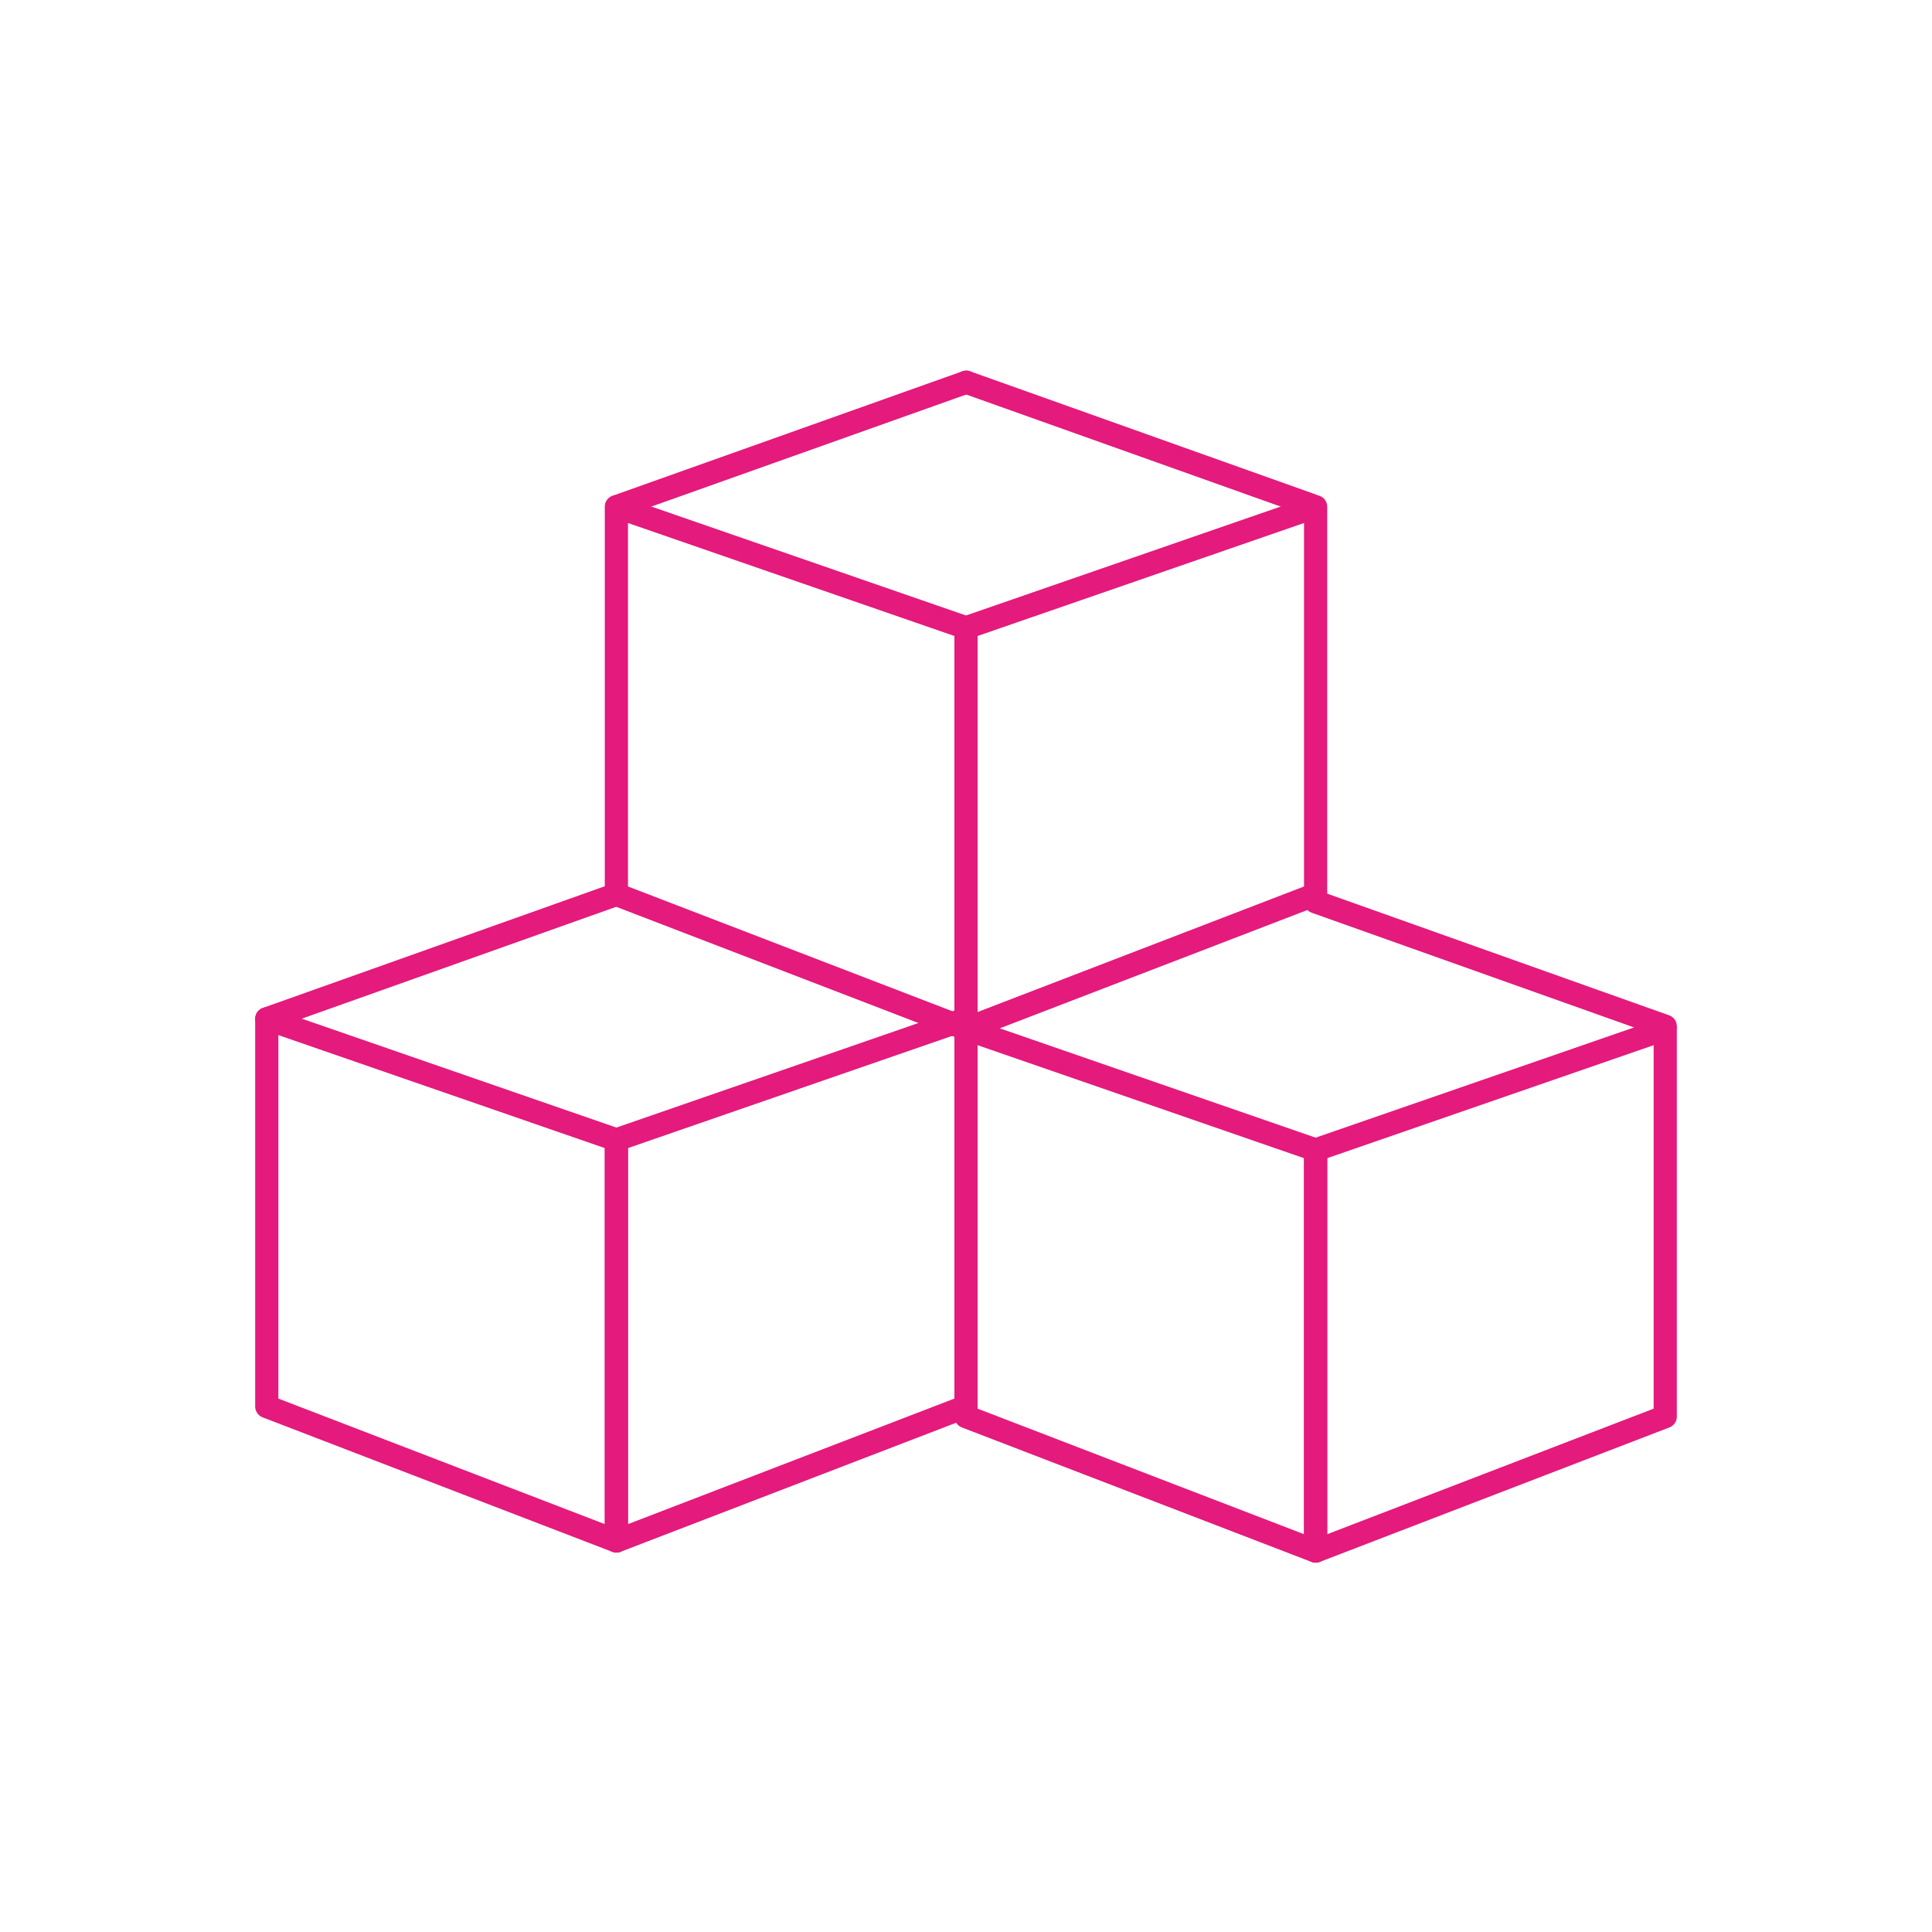 <?xml version="1.0" encoding="UTF-8"?>
<svg xmlns="http://www.w3.org/2000/svg" id="Calque_1" data-name="Calque 1" viewBox="0 0 500 500">
  <polygon points="250 266.28 159.52 231.48 159.52 131.14 250 162.46 250 266.28" style="fill: none; stroke: #e41a7c; stroke-linecap: round; stroke-linejoin: round; stroke-width: 6px;"></polygon>
  <polygon points="250 266.28 340.48 231.48 340.48 131.14 250 162.46 250 266.28" style="fill: none; stroke: #e41a7c; stroke-linecap: round; stroke-linejoin: round; stroke-width: 6px;"></polygon>
  <polygon points="159.52 398.81 69.04 364.01 69.04 263.67 159.52 294.99 159.52 398.81" style="fill: none; stroke: #e41a7c; stroke-linecap: round; stroke-linejoin: round; stroke-width: 6px;"></polygon>
  <polygon points="159.52 398.81 250 364.01 250 263.67 159.52 294.99 159.52 398.81" style="fill: none; stroke: #e41a7c; stroke-linecap: round; stroke-linejoin: round; stroke-width: 6px;"></polygon>
  <polygon points="340.48 401.42 250 366.62 250 266.28 340.48 297.6 340.48 401.42" style="fill: none; stroke: #e41a7c; stroke-linecap: round; stroke-linejoin: round; stroke-width: 6px;"></polygon>
  <polygon points="340.48 401.42 430.96 366.62 430.96 266.28 340.48 297.6 340.48 401.42" style="fill: none; stroke: #e41a7c; stroke-linecap: round; stroke-linejoin: round; stroke-width: 6px;"></polygon>
  <line x1="69.04" y1="263.67" x2="159.52" y2="231.48" style="fill: none; stroke: #e41a7c; stroke-linecap: round; stroke-linejoin: round; stroke-width: 6px;"></line>
  <line x1="159.58" y1="131.12" x2="250.06" y2="98.92" style="fill: none; stroke: #e41a7c; stroke-linecap: round; stroke-linejoin: round; stroke-width: 6px;"></line>
  <line x1="339.47" y1="130.78" x2="250.06" y2="98.92" style="fill: none; stroke: #e41a7c; stroke-linecap: round; stroke-linejoin: round; stroke-width: 6px;"></line>
  <line x1="430.96" y1="265.59" x2="340.48" y2="233.39" style="fill: none; stroke: #e41a7c; stroke-linecap: round; stroke-linejoin: round; stroke-width: 6px;"></line>
</svg>
